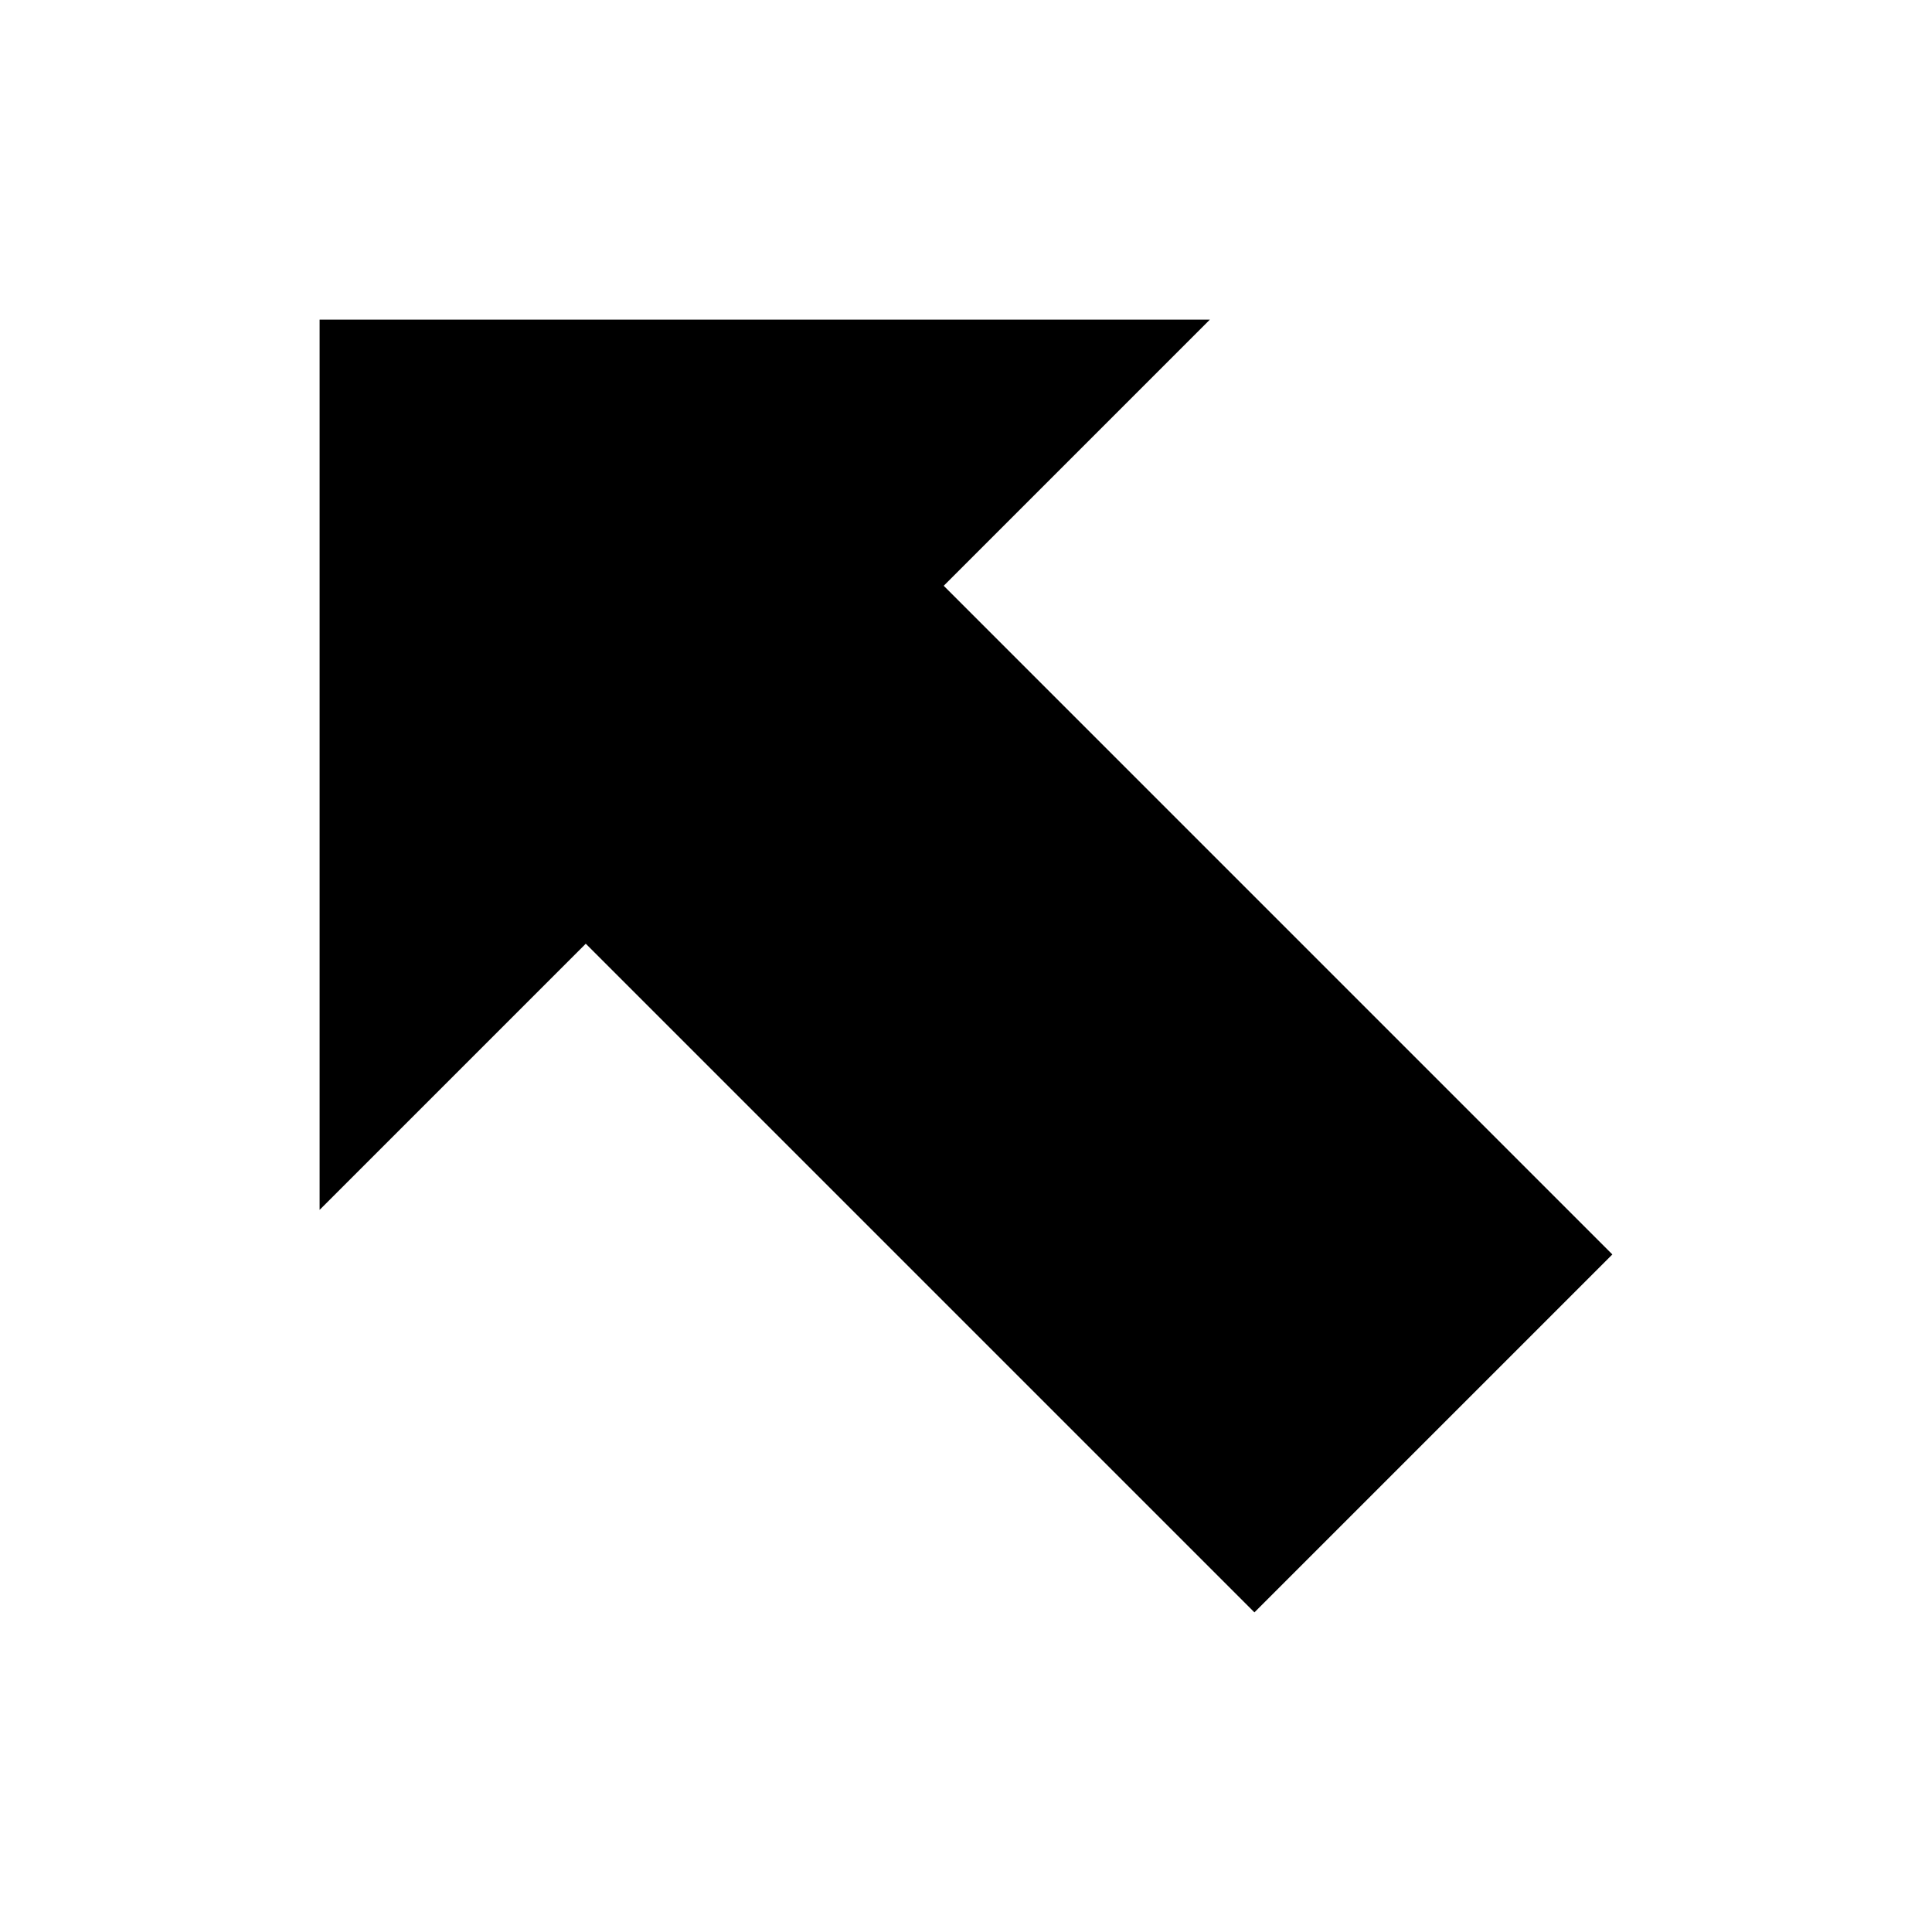 <?xml version="1.0" encoding="UTF-8"?>
<!-- Uploaded to: ICON Repo, www.svgrepo.com, Generator: ICON Repo Mixer Tools -->
<svg fill="#000000" width="800px" height="800px" version="1.1" viewBox="144 144 512 512" xmlns="http://www.w3.org/2000/svg">
 <path d="m571.29 476.44-94.855 94.855-177.2-177.2-70.535 70.535v-235.93h235.93l-70.535 70.535z"/>
</svg>